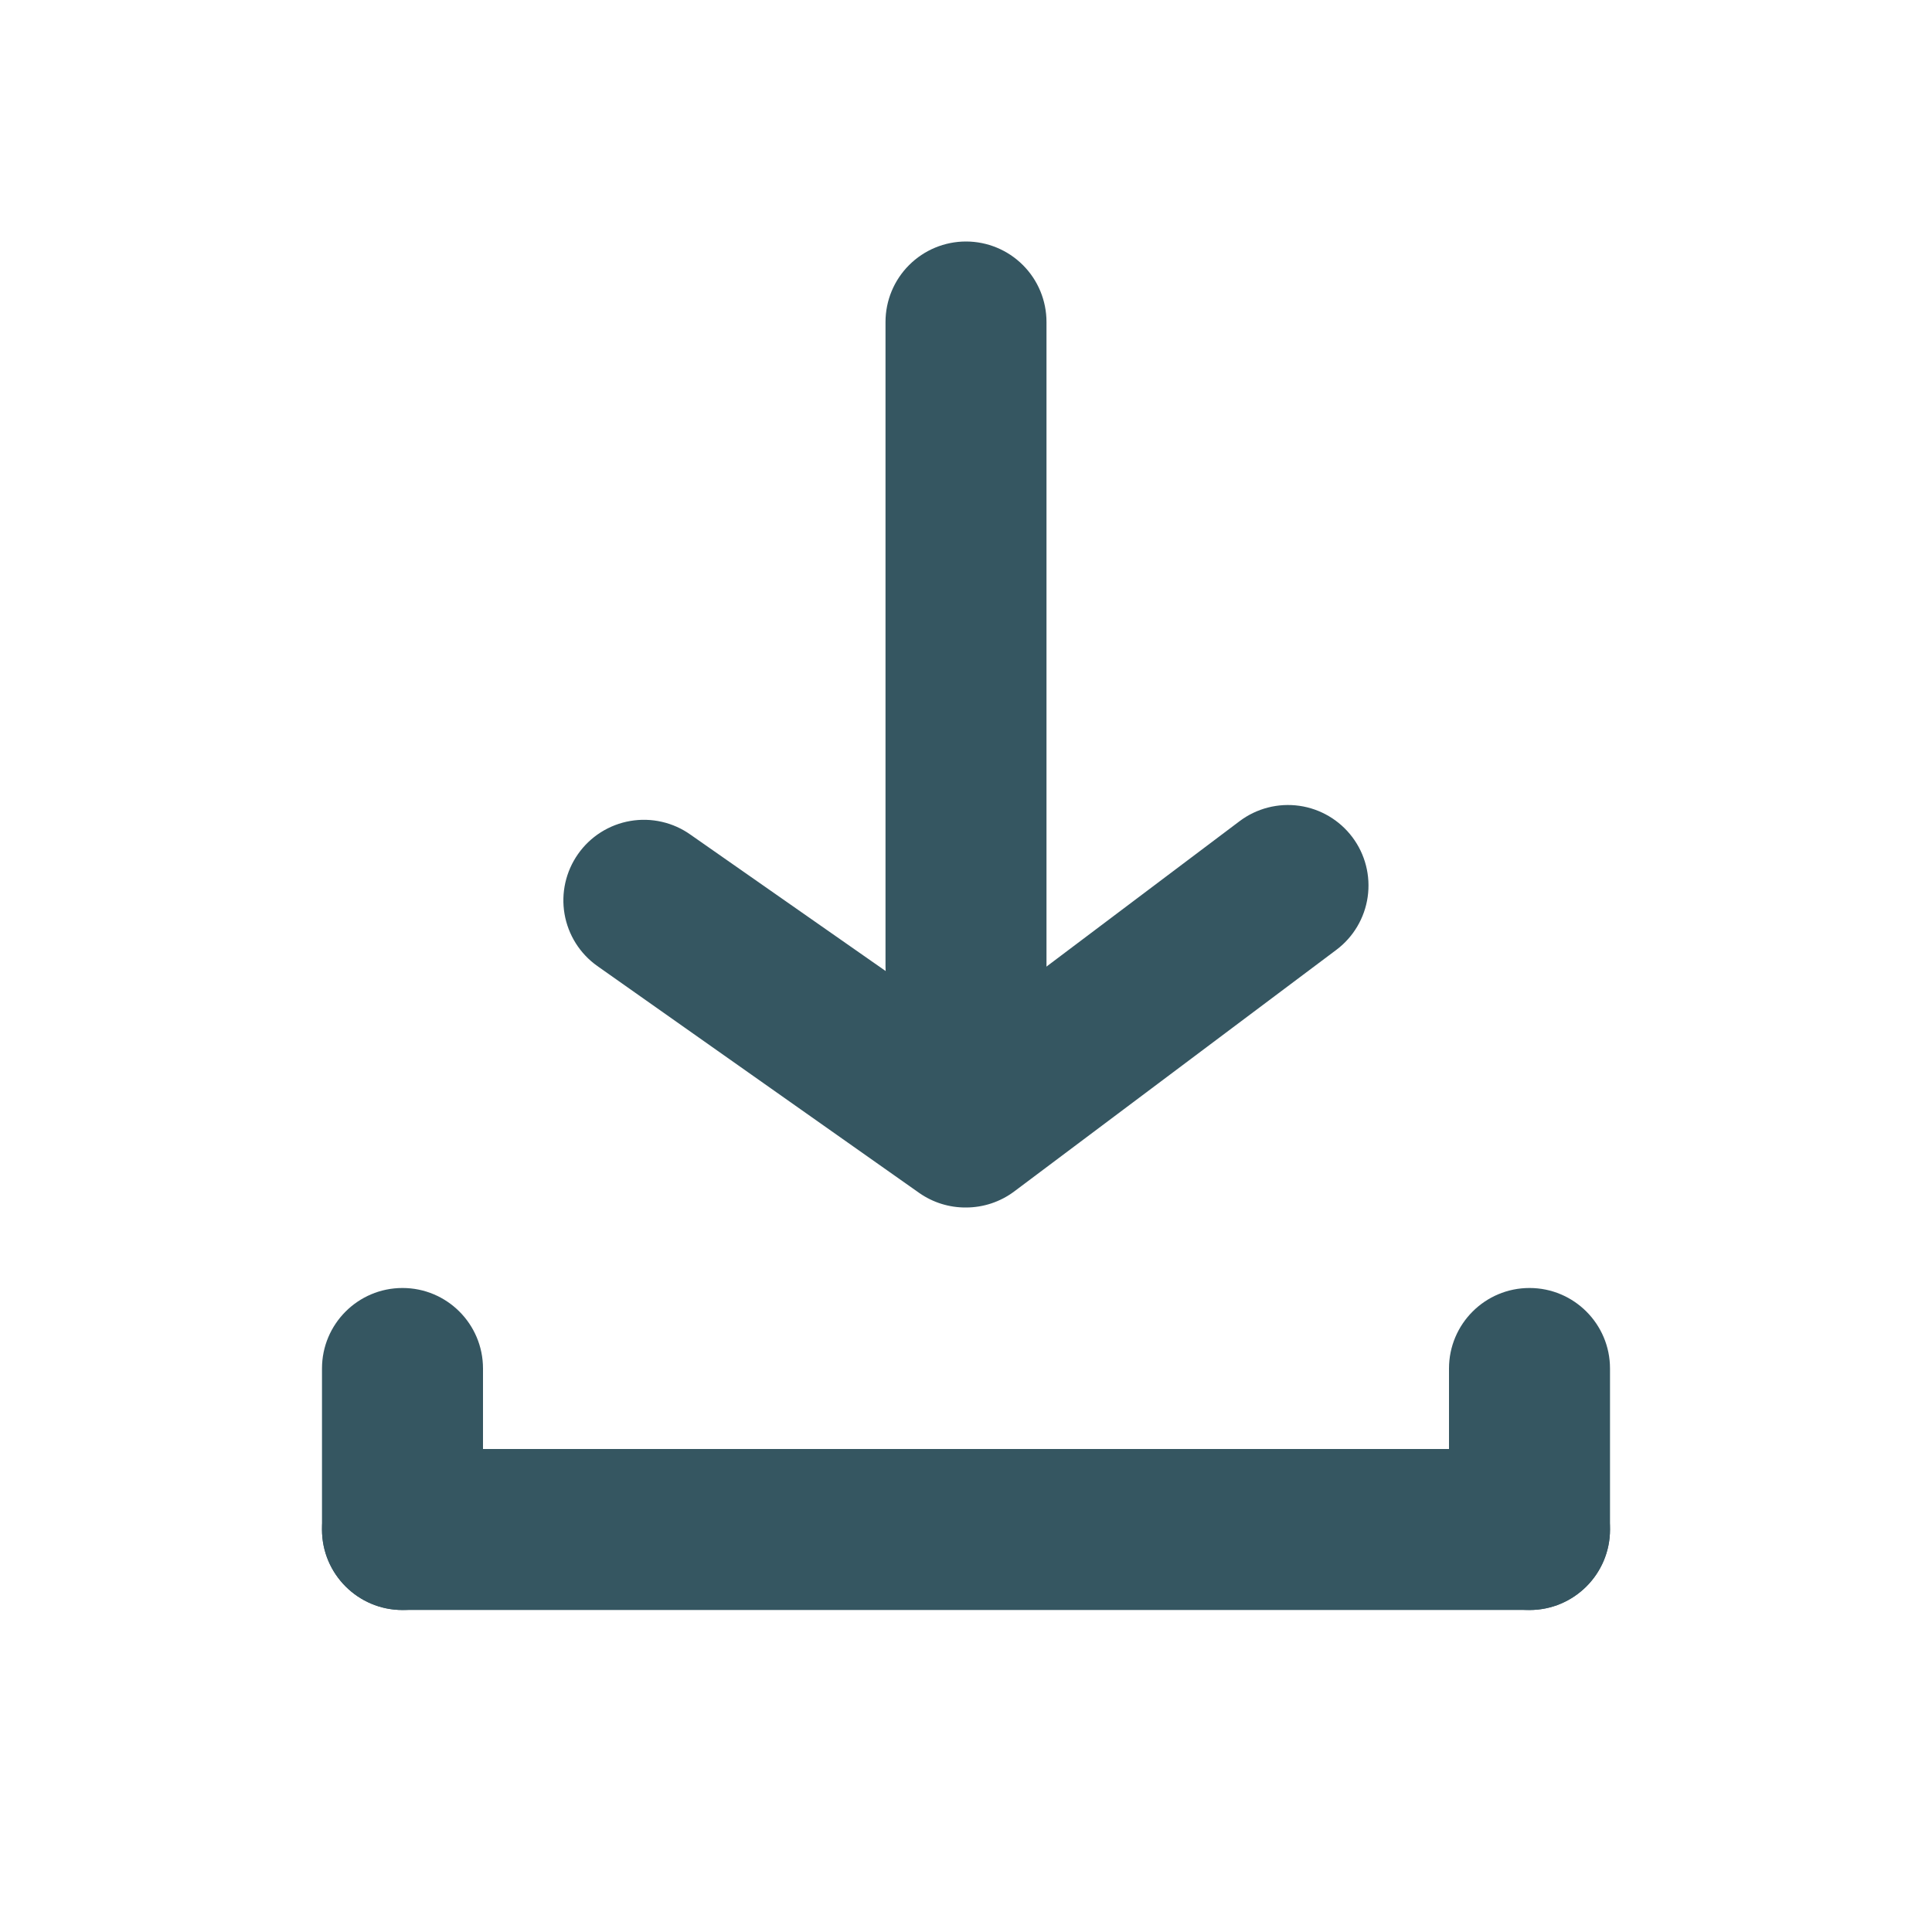 <svg width="68" height="68" viewBox="0 0 68 68" fill="none" xmlns="http://www.w3.org/2000/svg">
<path d="M53.833 51H14.167C12.602 51 11.333 52.269 11.333 53.833C11.333 55.398 12.602 56.667 14.167 56.667H53.833C55.398 56.667 56.667 55.398 56.667 53.833C56.667 52.269 55.398 51 53.833 51Z" fill="#355661"/>
<path d="M11.333 48.167V53.833C11.333 55.398 12.602 56.667 14.167 56.667C15.732 56.667 17 55.398 17 53.833V48.167C17 46.602 15.732 45.333 14.167 45.333C12.602 45.333 11.333 46.602 11.333 48.167Z" fill="#355661"/>
<path d="M51 48.167V53.833C51 55.398 52.269 56.667 53.833 56.667C55.398 56.667 56.667 55.398 56.667 53.833V48.167C56.667 46.602 55.398 45.333 53.833 45.333C52.269 45.333 51 46.602 51 48.167Z" fill="#355661"/>
<path d="M34 42.5C33.413 42.505 32.838 42.326 32.357 41.99L21.023 34C20.412 33.567 19.998 32.909 19.87 32.171C19.743 31.433 19.913 30.675 20.343 30.062C20.558 29.755 20.831 29.494 21.147 29.294C21.463 29.094 21.816 28.958 22.185 28.895C22.554 28.832 22.931 28.842 23.296 28.926C23.661 29.009 24.005 29.164 24.31 29.382L34 36.153L43.633 28.9C44.234 28.449 44.99 28.256 45.734 28.362C46.478 28.468 47.149 28.866 47.6 29.467C48.051 30.068 48.244 30.823 48.138 31.567C48.032 32.311 47.634 32.983 47.033 33.433L35.7 41.933C35.209 42.301 34.613 42.5 34 42.5Z" fill="#355661"/>
<path d="M34 36.833C33.248 36.833 32.528 36.535 31.997 36.004C31.465 35.472 31.167 34.751 31.167 34V11.333C31.167 10.582 31.465 9.861 31.997 9.33C32.528 8.799 33.248 8.5 34 8.5C34.751 8.5 35.472 8.799 36.003 9.33C36.535 9.861 36.833 10.582 36.833 11.333V34C36.833 34.751 36.535 35.472 36.003 36.004C35.472 36.535 34.751 36.833 34 36.833Z" fill="#355661"/>
</svg>
